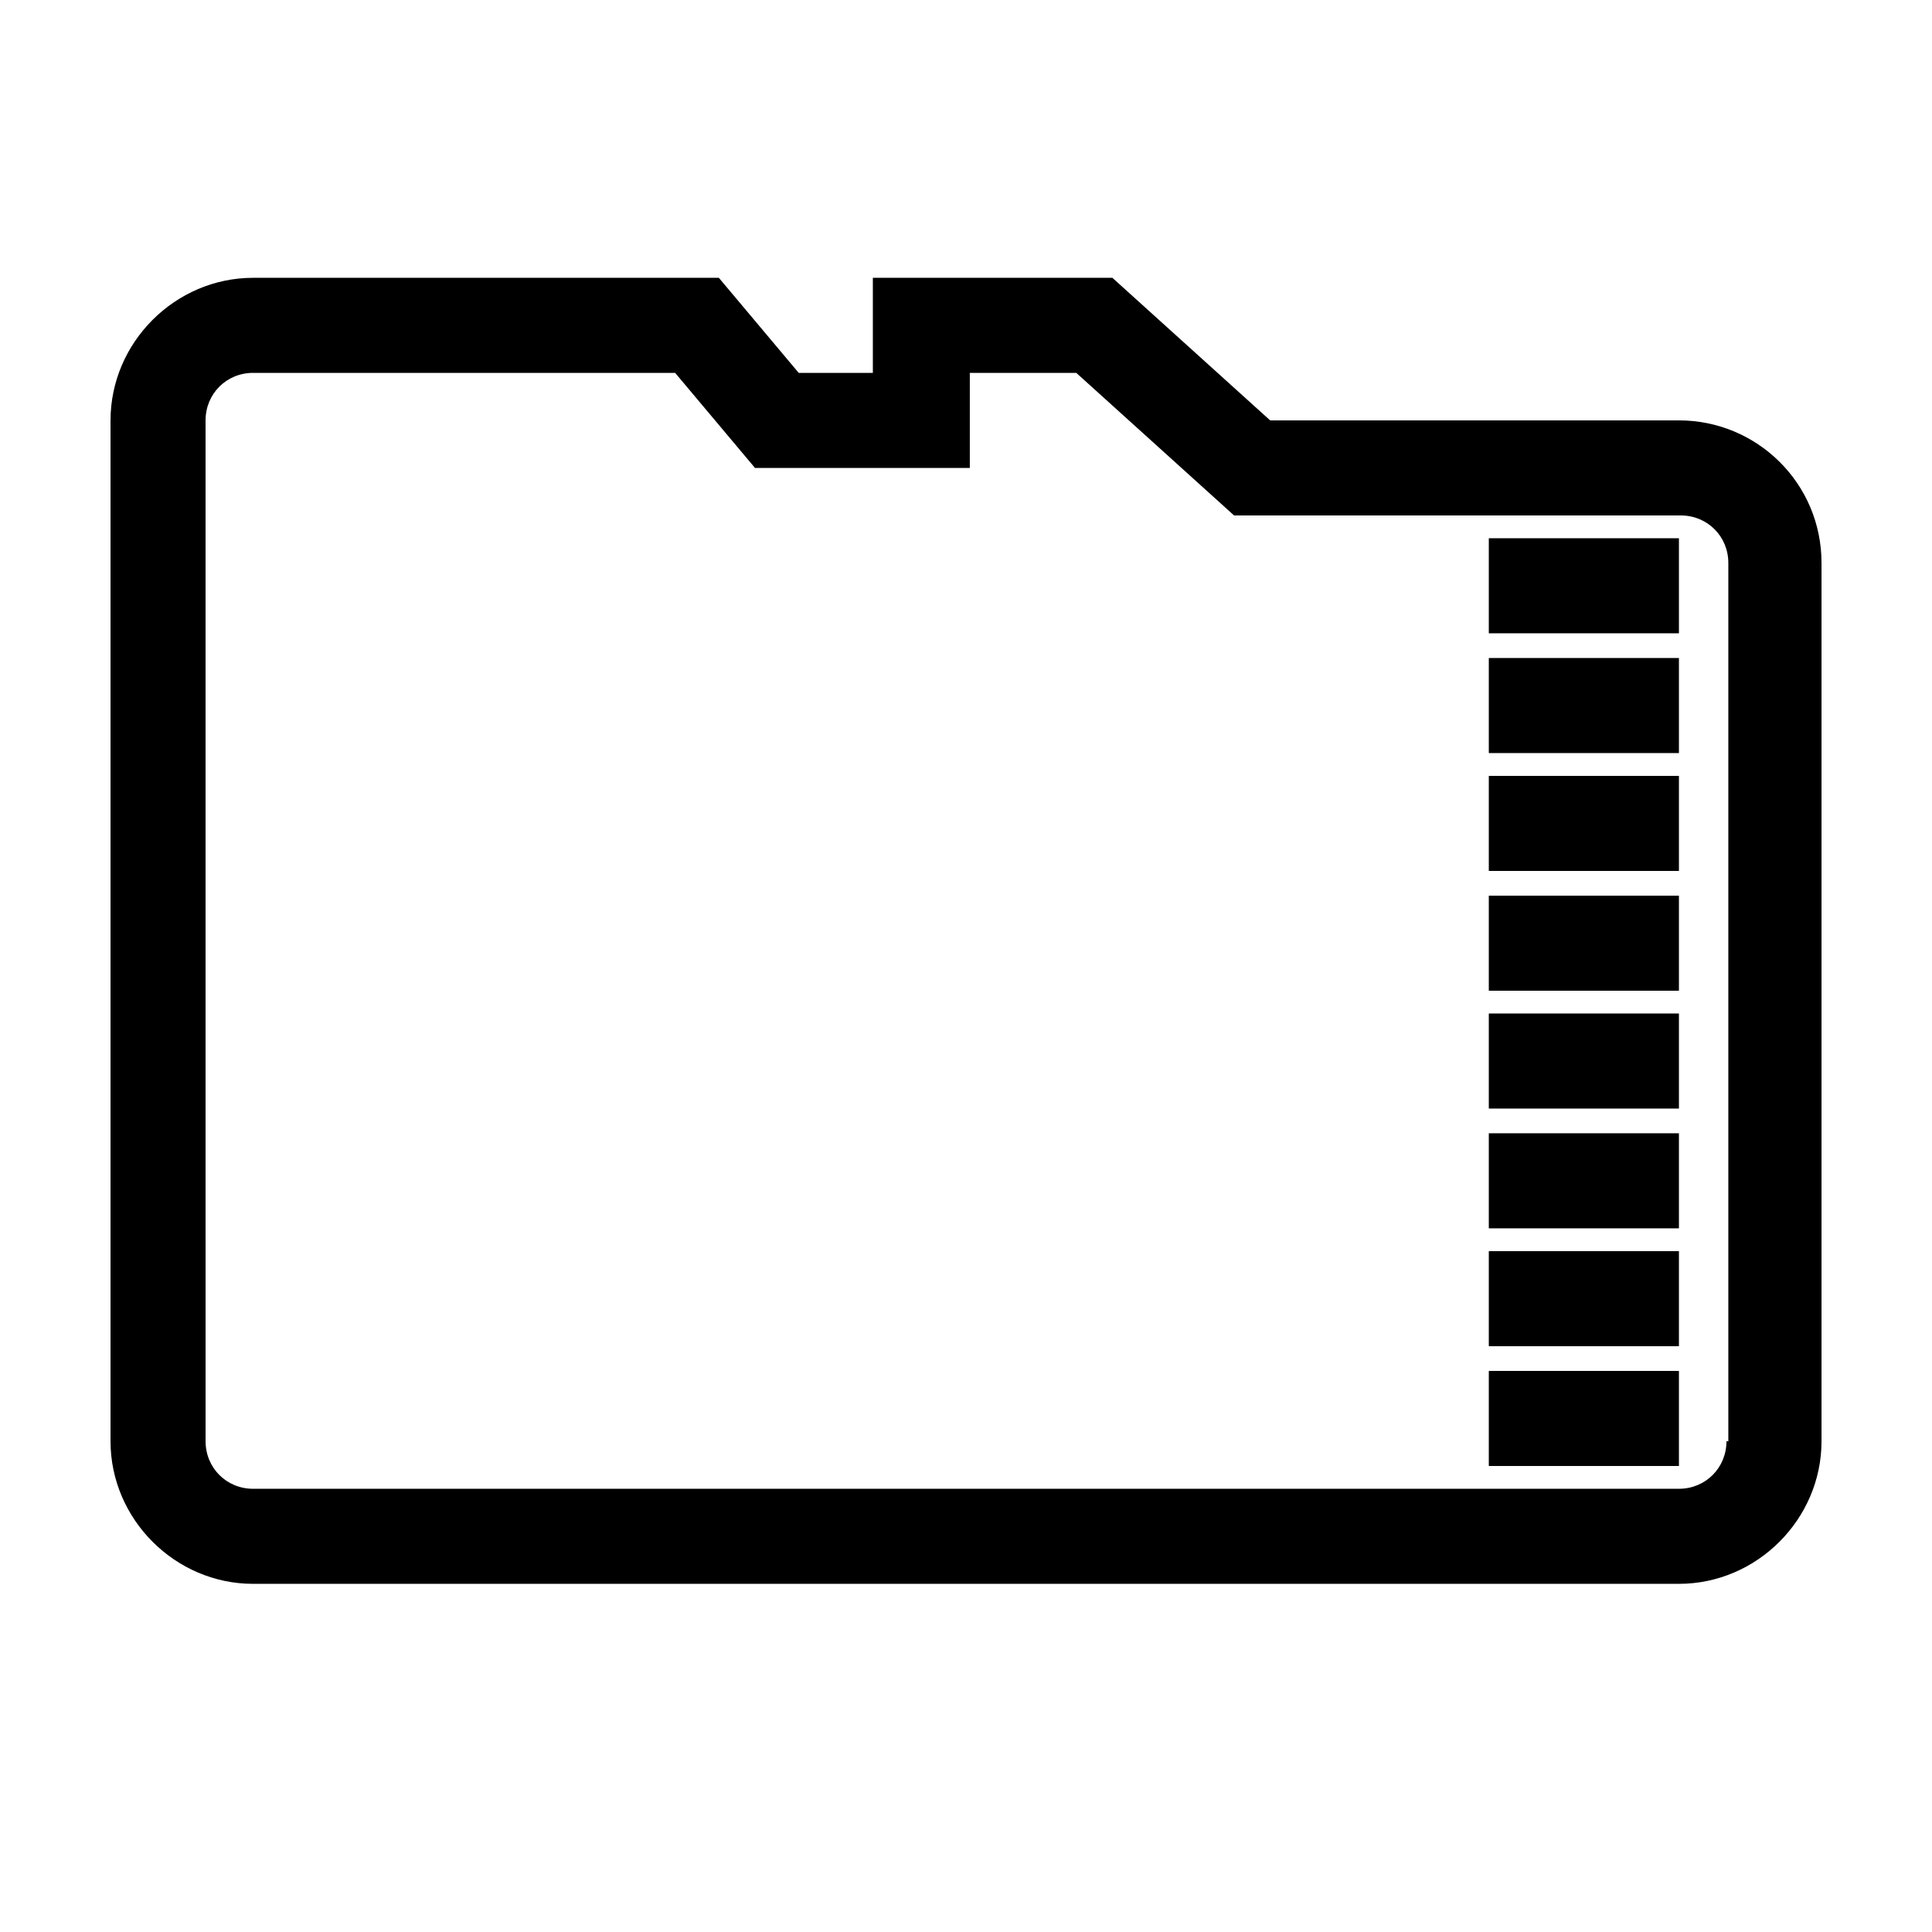 <?xml version="1.0" encoding="UTF-8"?>
<!-- Uploaded to: SVG Repo, www.svgrepo.com, Generator: SVG Repo Mixer Tools -->
<svg fill="#000000" width="800px" height="800px" version="1.1" viewBox="144 144 512 512" xmlns="http://www.w3.org/2000/svg">
 <g>
  <path d="m588.93 255.41h-108.32l-41.816-37.785h-63.48v25.191h-19.648l-21.16-25.191h-123.43c-20.656 0-37.785 17.129-37.785 37.785v270.54c0 20.656 17.129 37.785 37.785 37.785h377.86c20.656 0 37.785-17.129 37.785-37.785v-232.76c0-21.16-17.129-37.785-37.785-37.785zm12.598 270.54c0 7.055-5.543 12.594-12.594 12.594h-377.86c-7.055 0-12.594-5.543-12.594-12.594l-0.004-270.54c0-7.055 5.543-12.594 12.594-12.594h111.85l21.16 25.191h56.93v-25.191h28.215l41.816 37.785h118.39c7.055 0 12.594 5.543 12.594 12.594v232.76z"/>
  <path d="m538.55 381.36h50.383v25.191h-50.383z"/>
  <path d="m538.55 412.59h50.383v25.191h-50.383z"/>
  <path d="m538.55 444.33h50.383v25.191h-50.383z"/>
  <path d="m538.55 475.57h50.383v25.191h-50.383z"/>
  <path d="m538.55 507.31h50.383v25.191h-50.383z"/>
  <path d="m538.55 349.62h50.383v25.191h-50.383z"/>
  <path d="m538.55 318.38h50.383v25.191h-50.383z"/>
  <path d="m538.55 286.64h50.383v25.191h-50.383z"/>
 </g>
</svg>